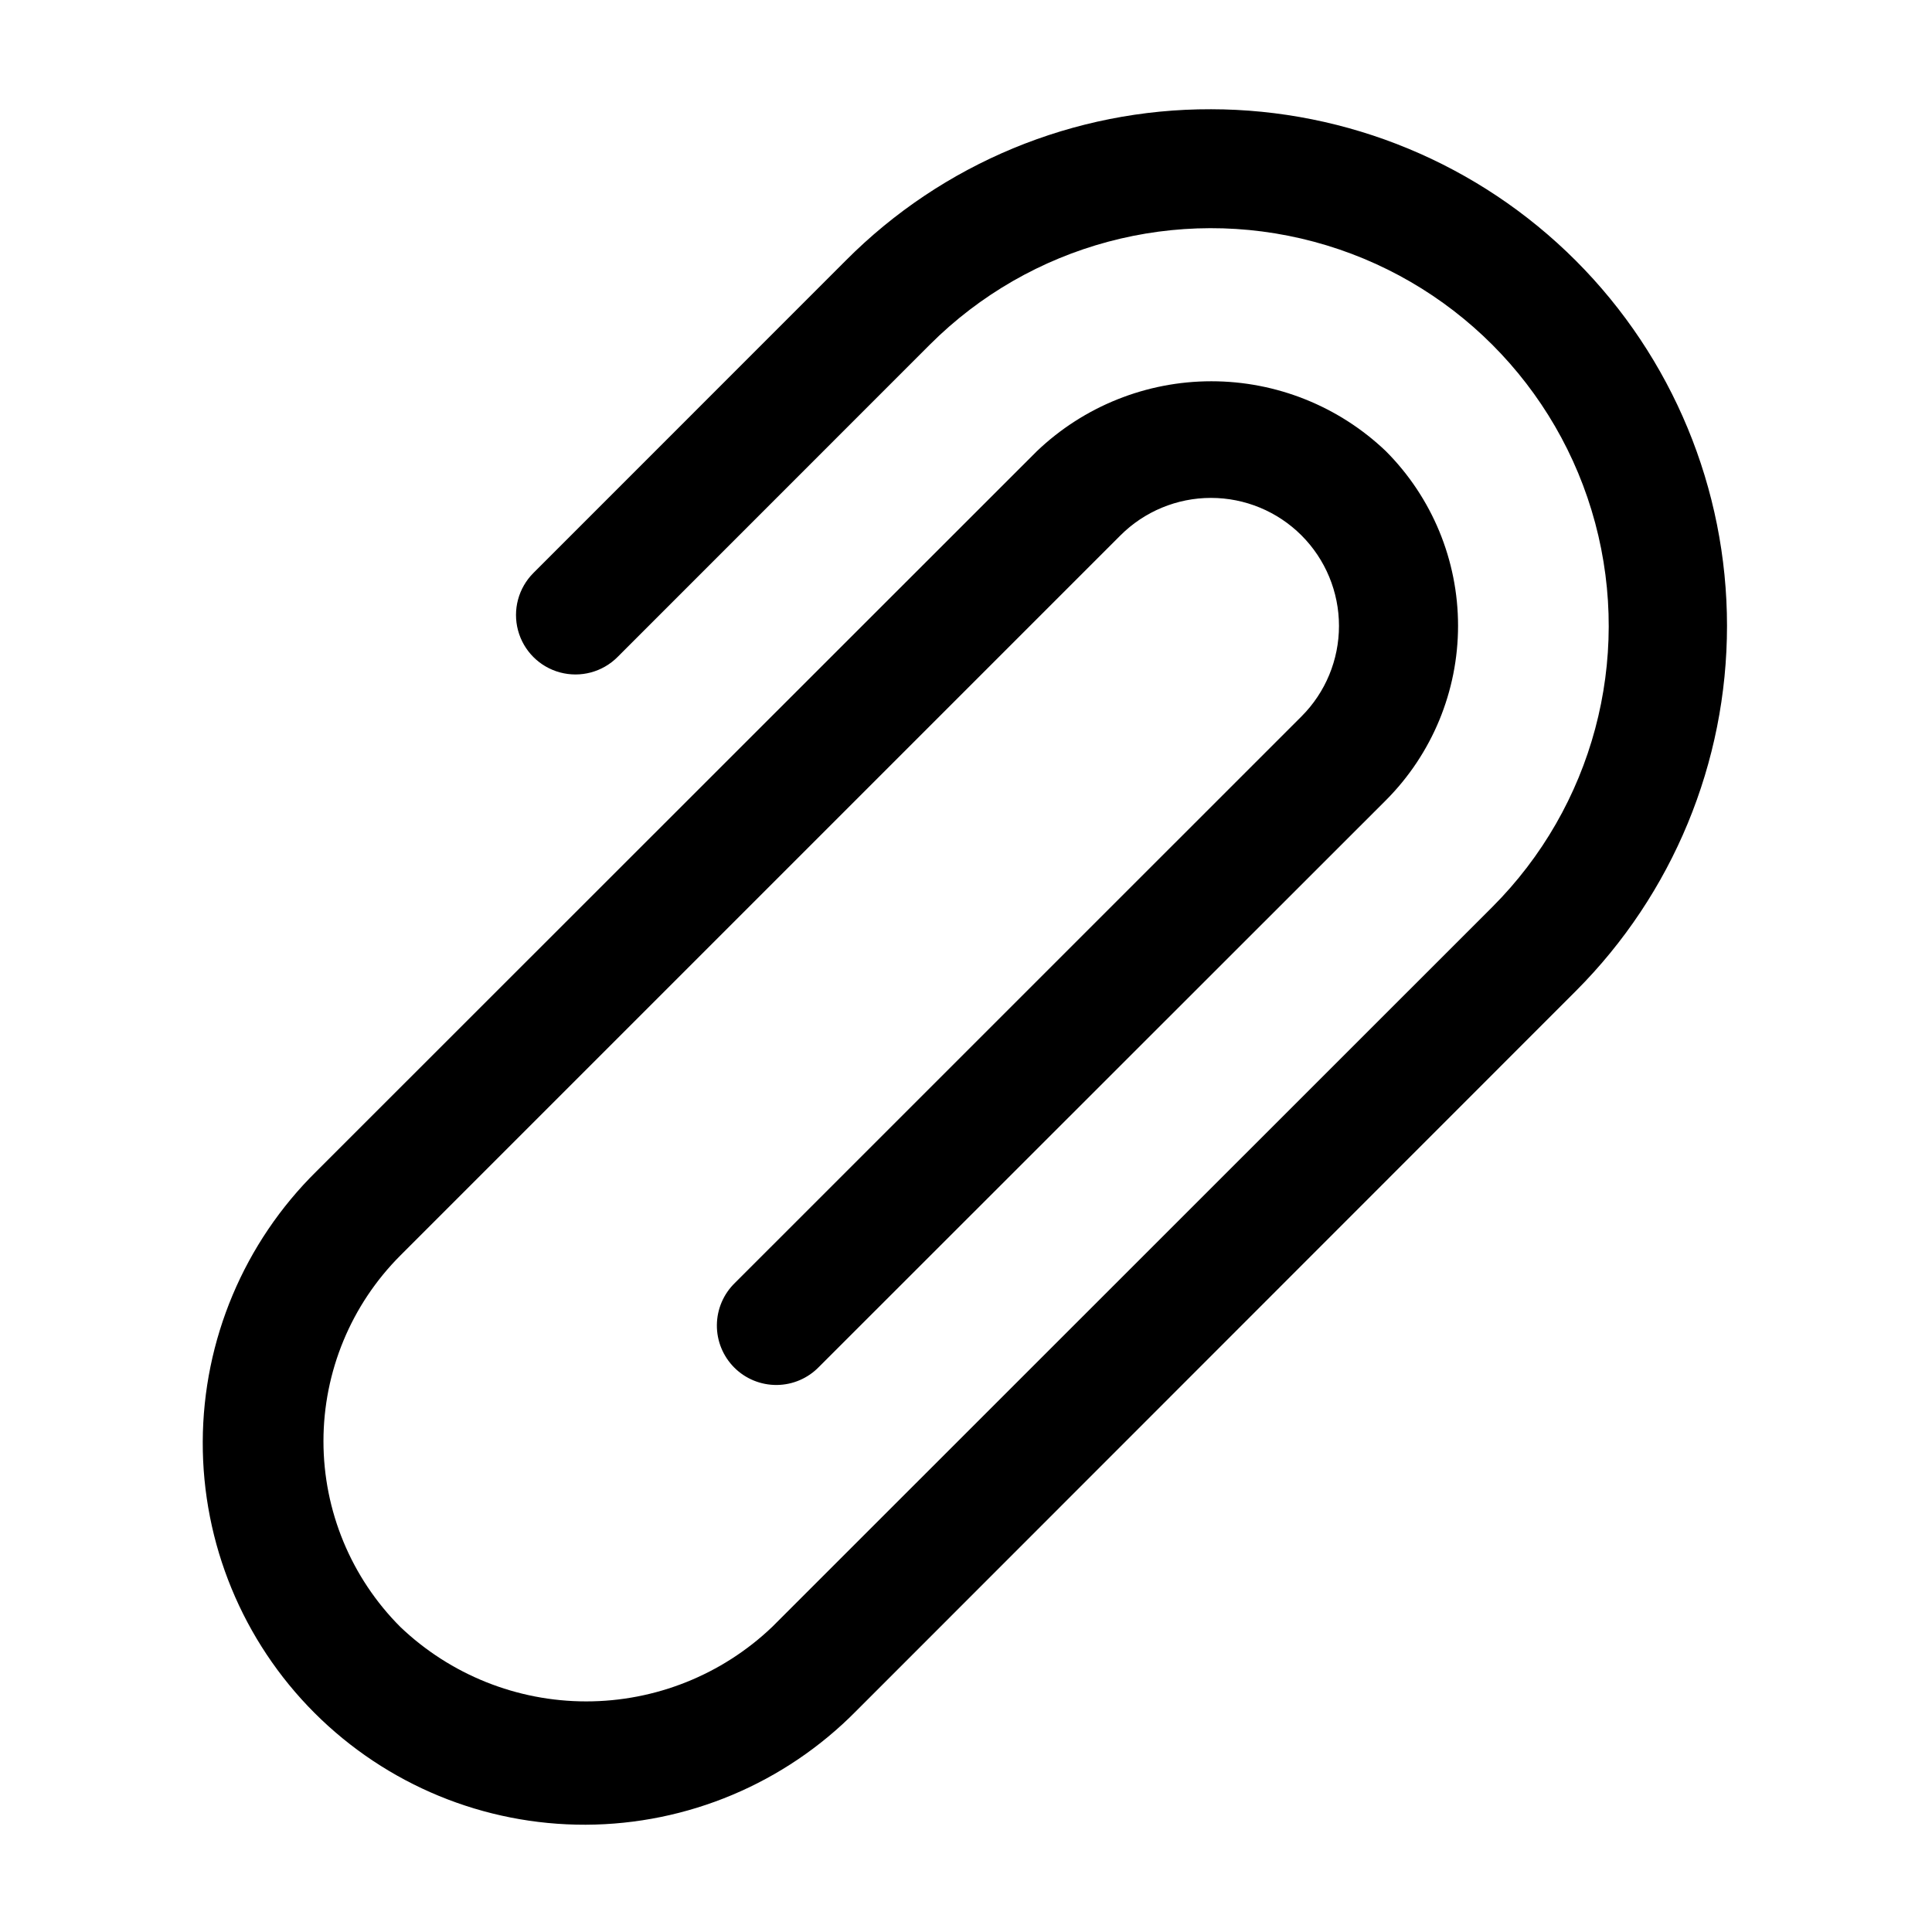 <?xml version="1.0" encoding="UTF-8"?>
<!-- Uploaded to: SVG Repo, www.svgrepo.com, Generator: SVG Repo Mixer Tools -->
<svg fill="#000000" width="800px" height="800px" version="1.1" viewBox="144 144 512 512" xmlns="http://www.w3.org/2000/svg">
 <path d="m464.91 172.95c-36.32-0.098-71.164 14.34-96.773 40.094l-82.773 82.793c-3.981 3.981-5.539 9.781-4.082 15.219 1.453 5.438 5.699 9.688 11.133 11.145 5.438 1.461 11.242-0.09 15.223-4.07l82.773-82.793c26.621-26.625 65.43-37.02 101.8-27.277 36.371 9.746 64.777 38.152 74.523 74.523 9.746 36.367-0.652 75.176-27.277 101.8l-190.84 190.78c-13.273 12.66-30.914 19.723-49.258 19.723s-35.984-7.062-49.258-19.723c-13.051-13.059-20.383-30.766-20.383-49.227 0-18.461 7.332-36.168 20.383-49.227l190.82-190.82c6.363-6.363 14.992-9.941 23.988-9.941 8.996-0.004 17.629 3.57 23.992 9.93s9.938 14.988 9.941 23.988c0 8.996-3.57 17.625-9.934 23.988l-150.13 150.11c-3.035 2.938-4.766 6.969-4.801 11.191s1.629 8.281 4.617 11.27c2.984 2.984 7.047 4.641 11.27 4.606 4.223-0.039 8.254-1.773 11.188-4.812l150.22-150.14c12.246-12.277 19.125-28.91 19.125-46.254s-6.879-33.98-19.125-46.258c-12.461-11.895-29.023-18.531-46.246-18.531-17.227 0-33.789 6.637-46.246 18.531l-190.9 190.82c-19.195 18.914-30.051 44.711-30.152 71.664-0.098 26.949 10.562 52.828 29.617 71.887 19.059 19.059 44.934 29.723 71.887 29.629 26.949-0.098 52.746-10.945 71.668-30.141l190.75-190.84c25.641-25.68 40.035-60.488 40.023-96.773-0.012-36.289-14.43-71.086-40.082-96.75-25.656-25.664-60.449-40.094-96.734-40.117z"/>
</svg>